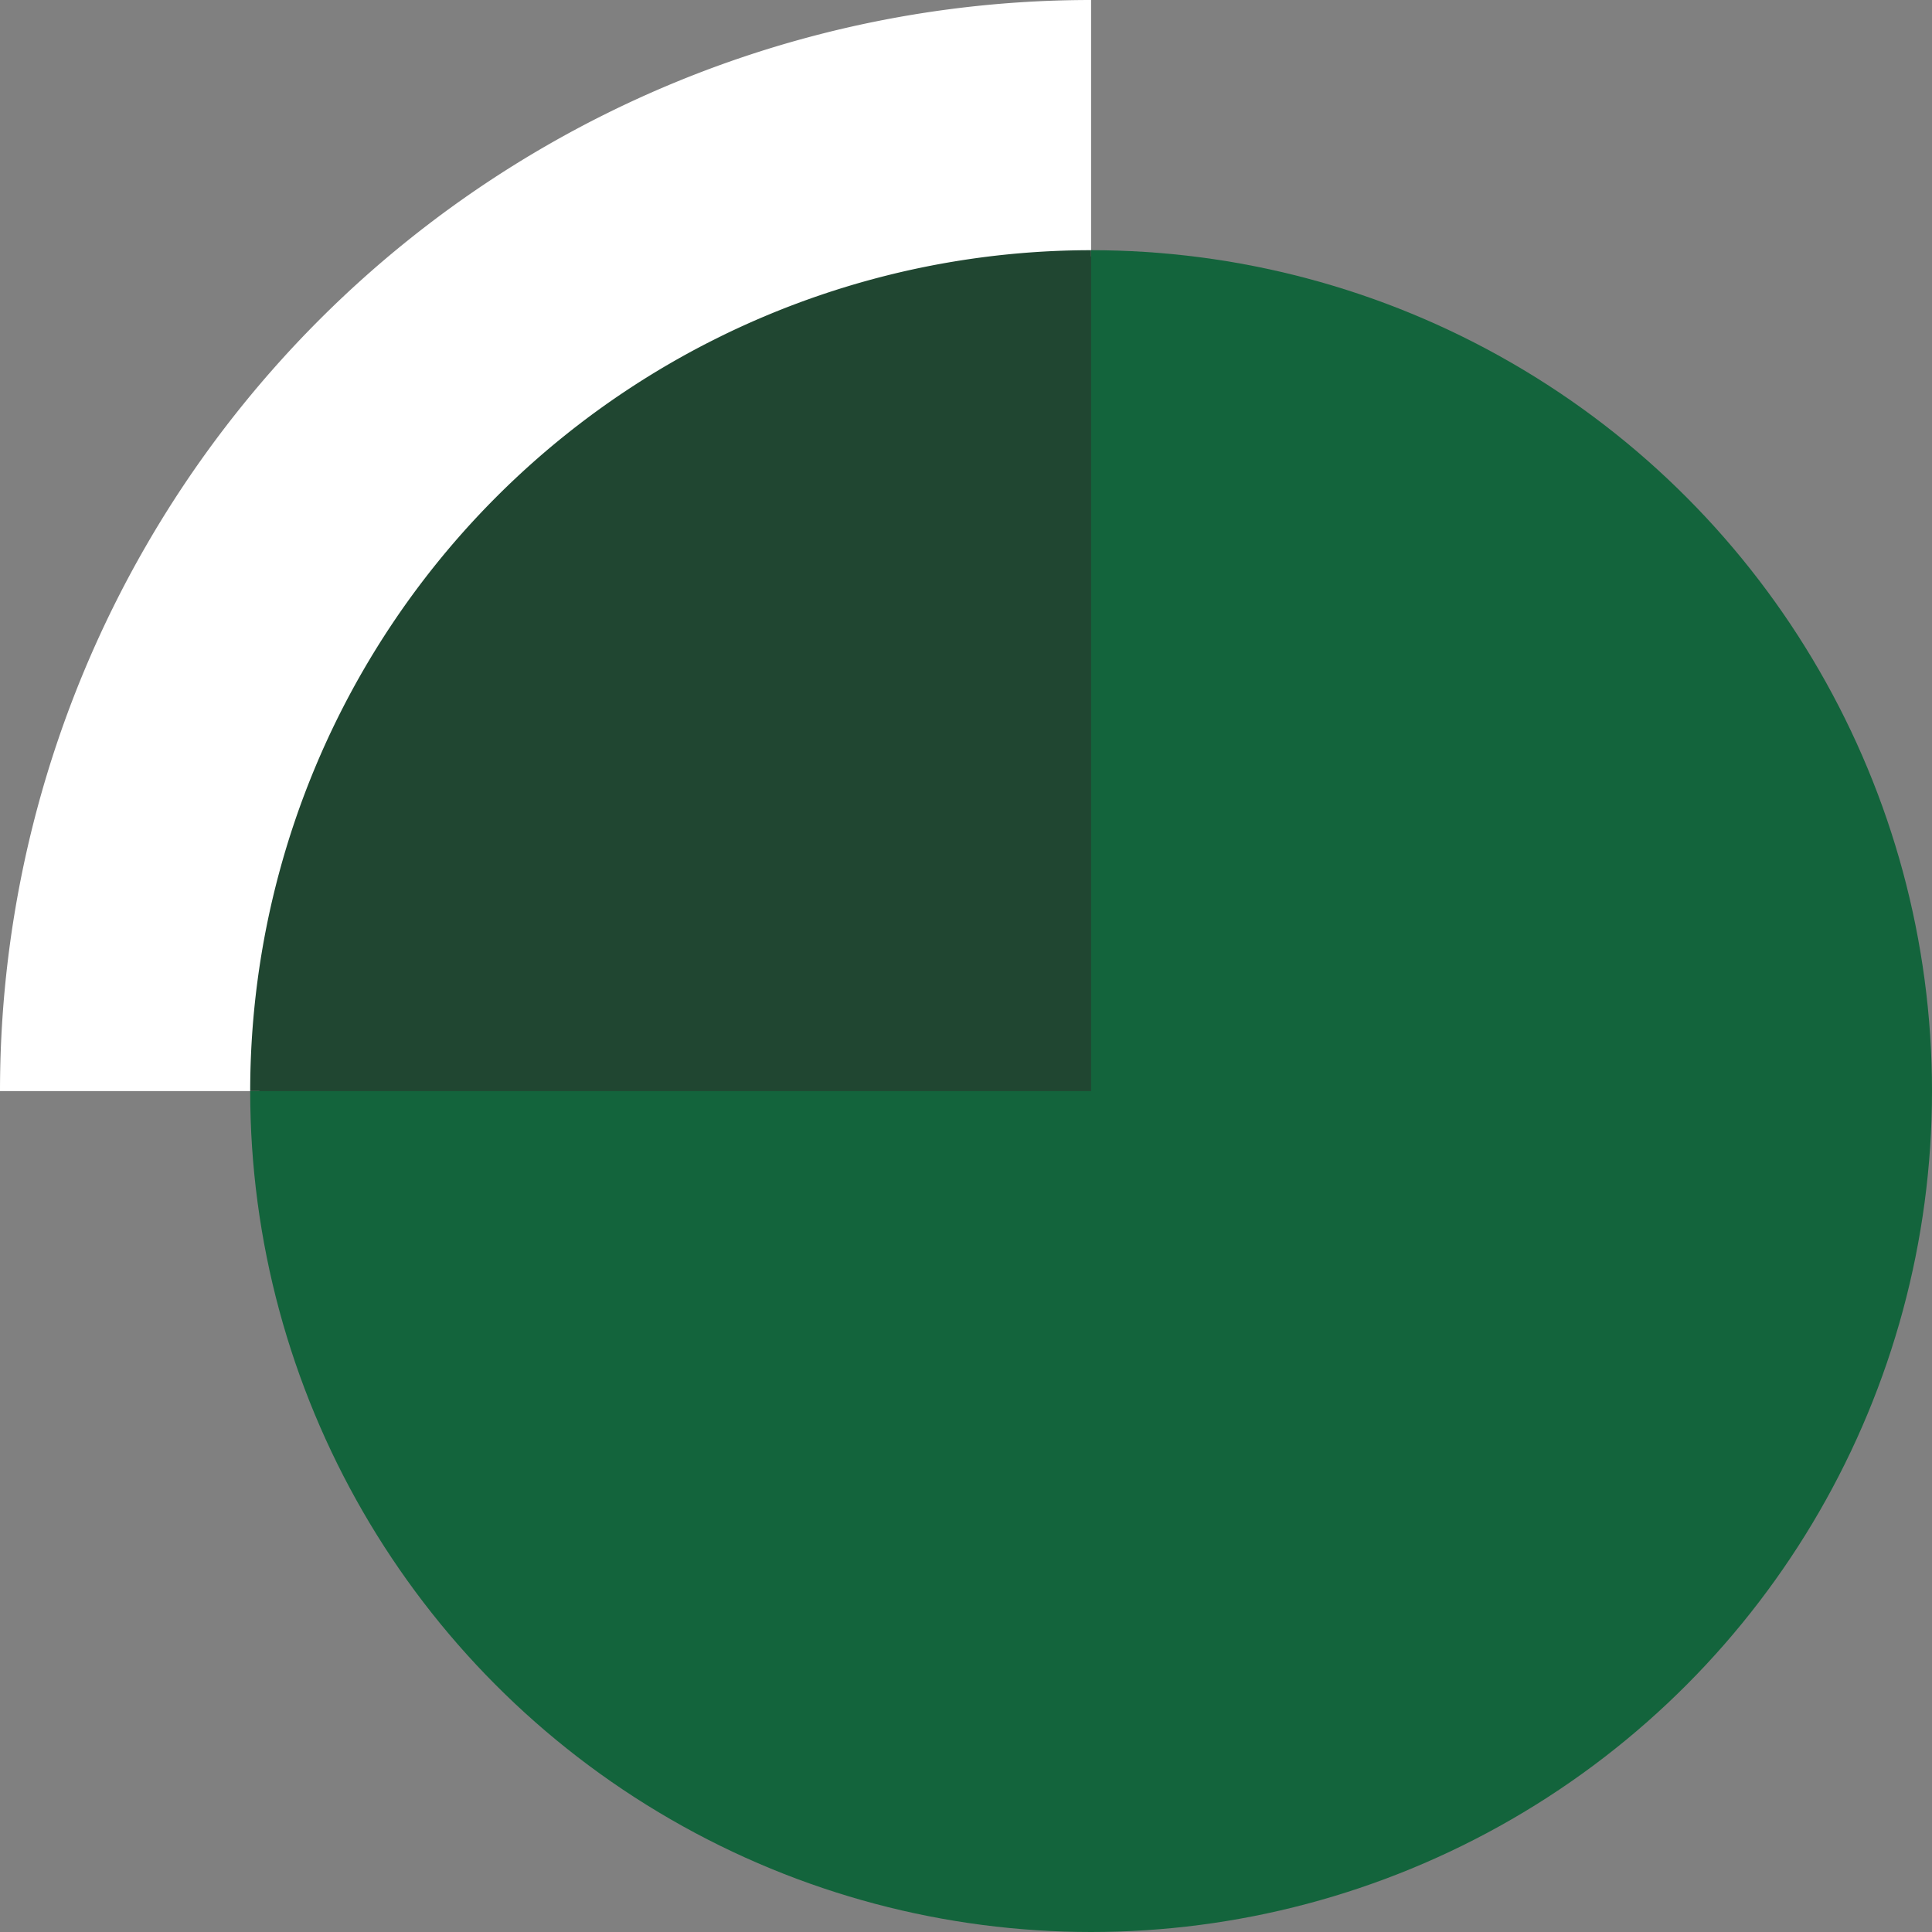 <svg xmlns="http://www.w3.org/2000/svg" viewBox="0 0 40 40"><rect x="0" y="0" width="40" height="40" fill="#808080" stroke="none"/><defs><style>.cls-1{fill:#13643c;}.cls-2{fill:#fff;}.cls-3{fill:#204631;}</style></defs><g id="Layer_2" data-name="Layer 2"><g id="Layer_1-2" data-name="Layer 1"><circle class="cls-1" cx="22.59" cy="22.59" r="17.41"/><path class="cls-2" d="M7.5,18.3a6.34,6.34,0,0,1,3.36-1.4,9.23,9.23,0,0,0,1.24-1.8c1.59-2.91,4-4.79,5.91-7.38a5.23,5.23,0,0,1,4.58-2.41V0A22.59,22.59,0,0,0,0,22.59H5.37A6,6,0,0,1,7.5,18.3Z"/><path class="cls-3" d="M22.59,5.18A17.42,17.42,0,0,0,5.18,22.59H22.59Z"/></g></g></svg>